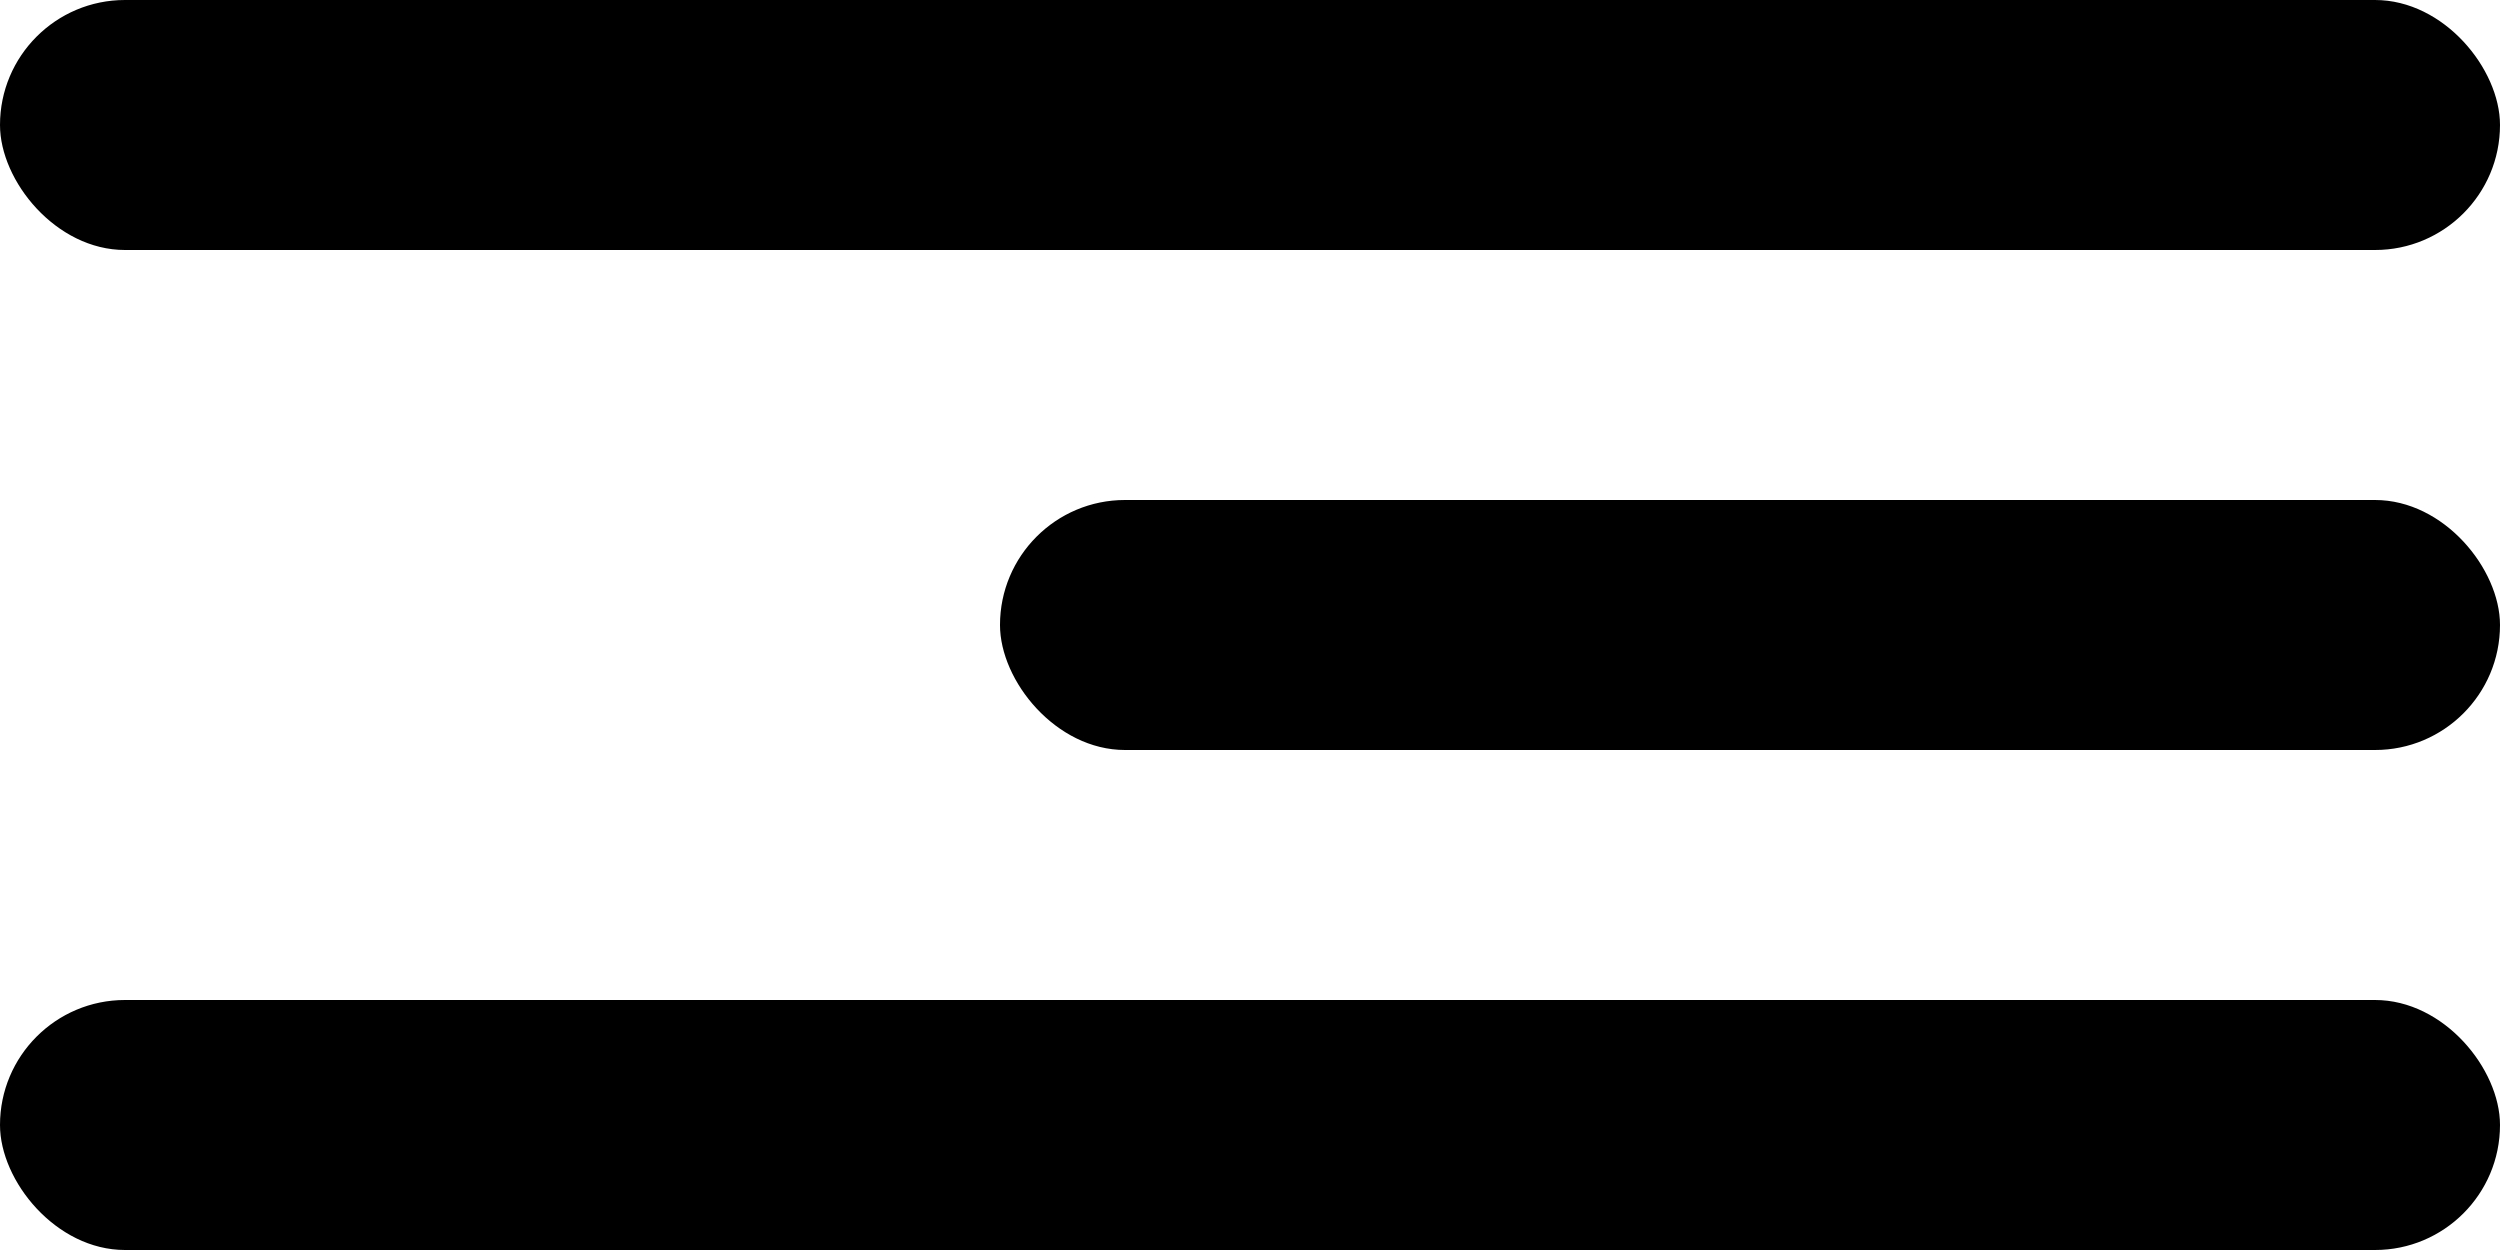 <svg width="20" height="10" viewBox="0 0 20 10" fill="none" xmlns="http://www.w3.org/2000/svg">
<rect width="20" height="2" rx="1" fill="black"/>
<rect x="8" y="4" width="12" height="2" rx="1" fill="black"/>
<rect y="8" width="20" height="2" rx="1" fill="black"/>
</svg>
